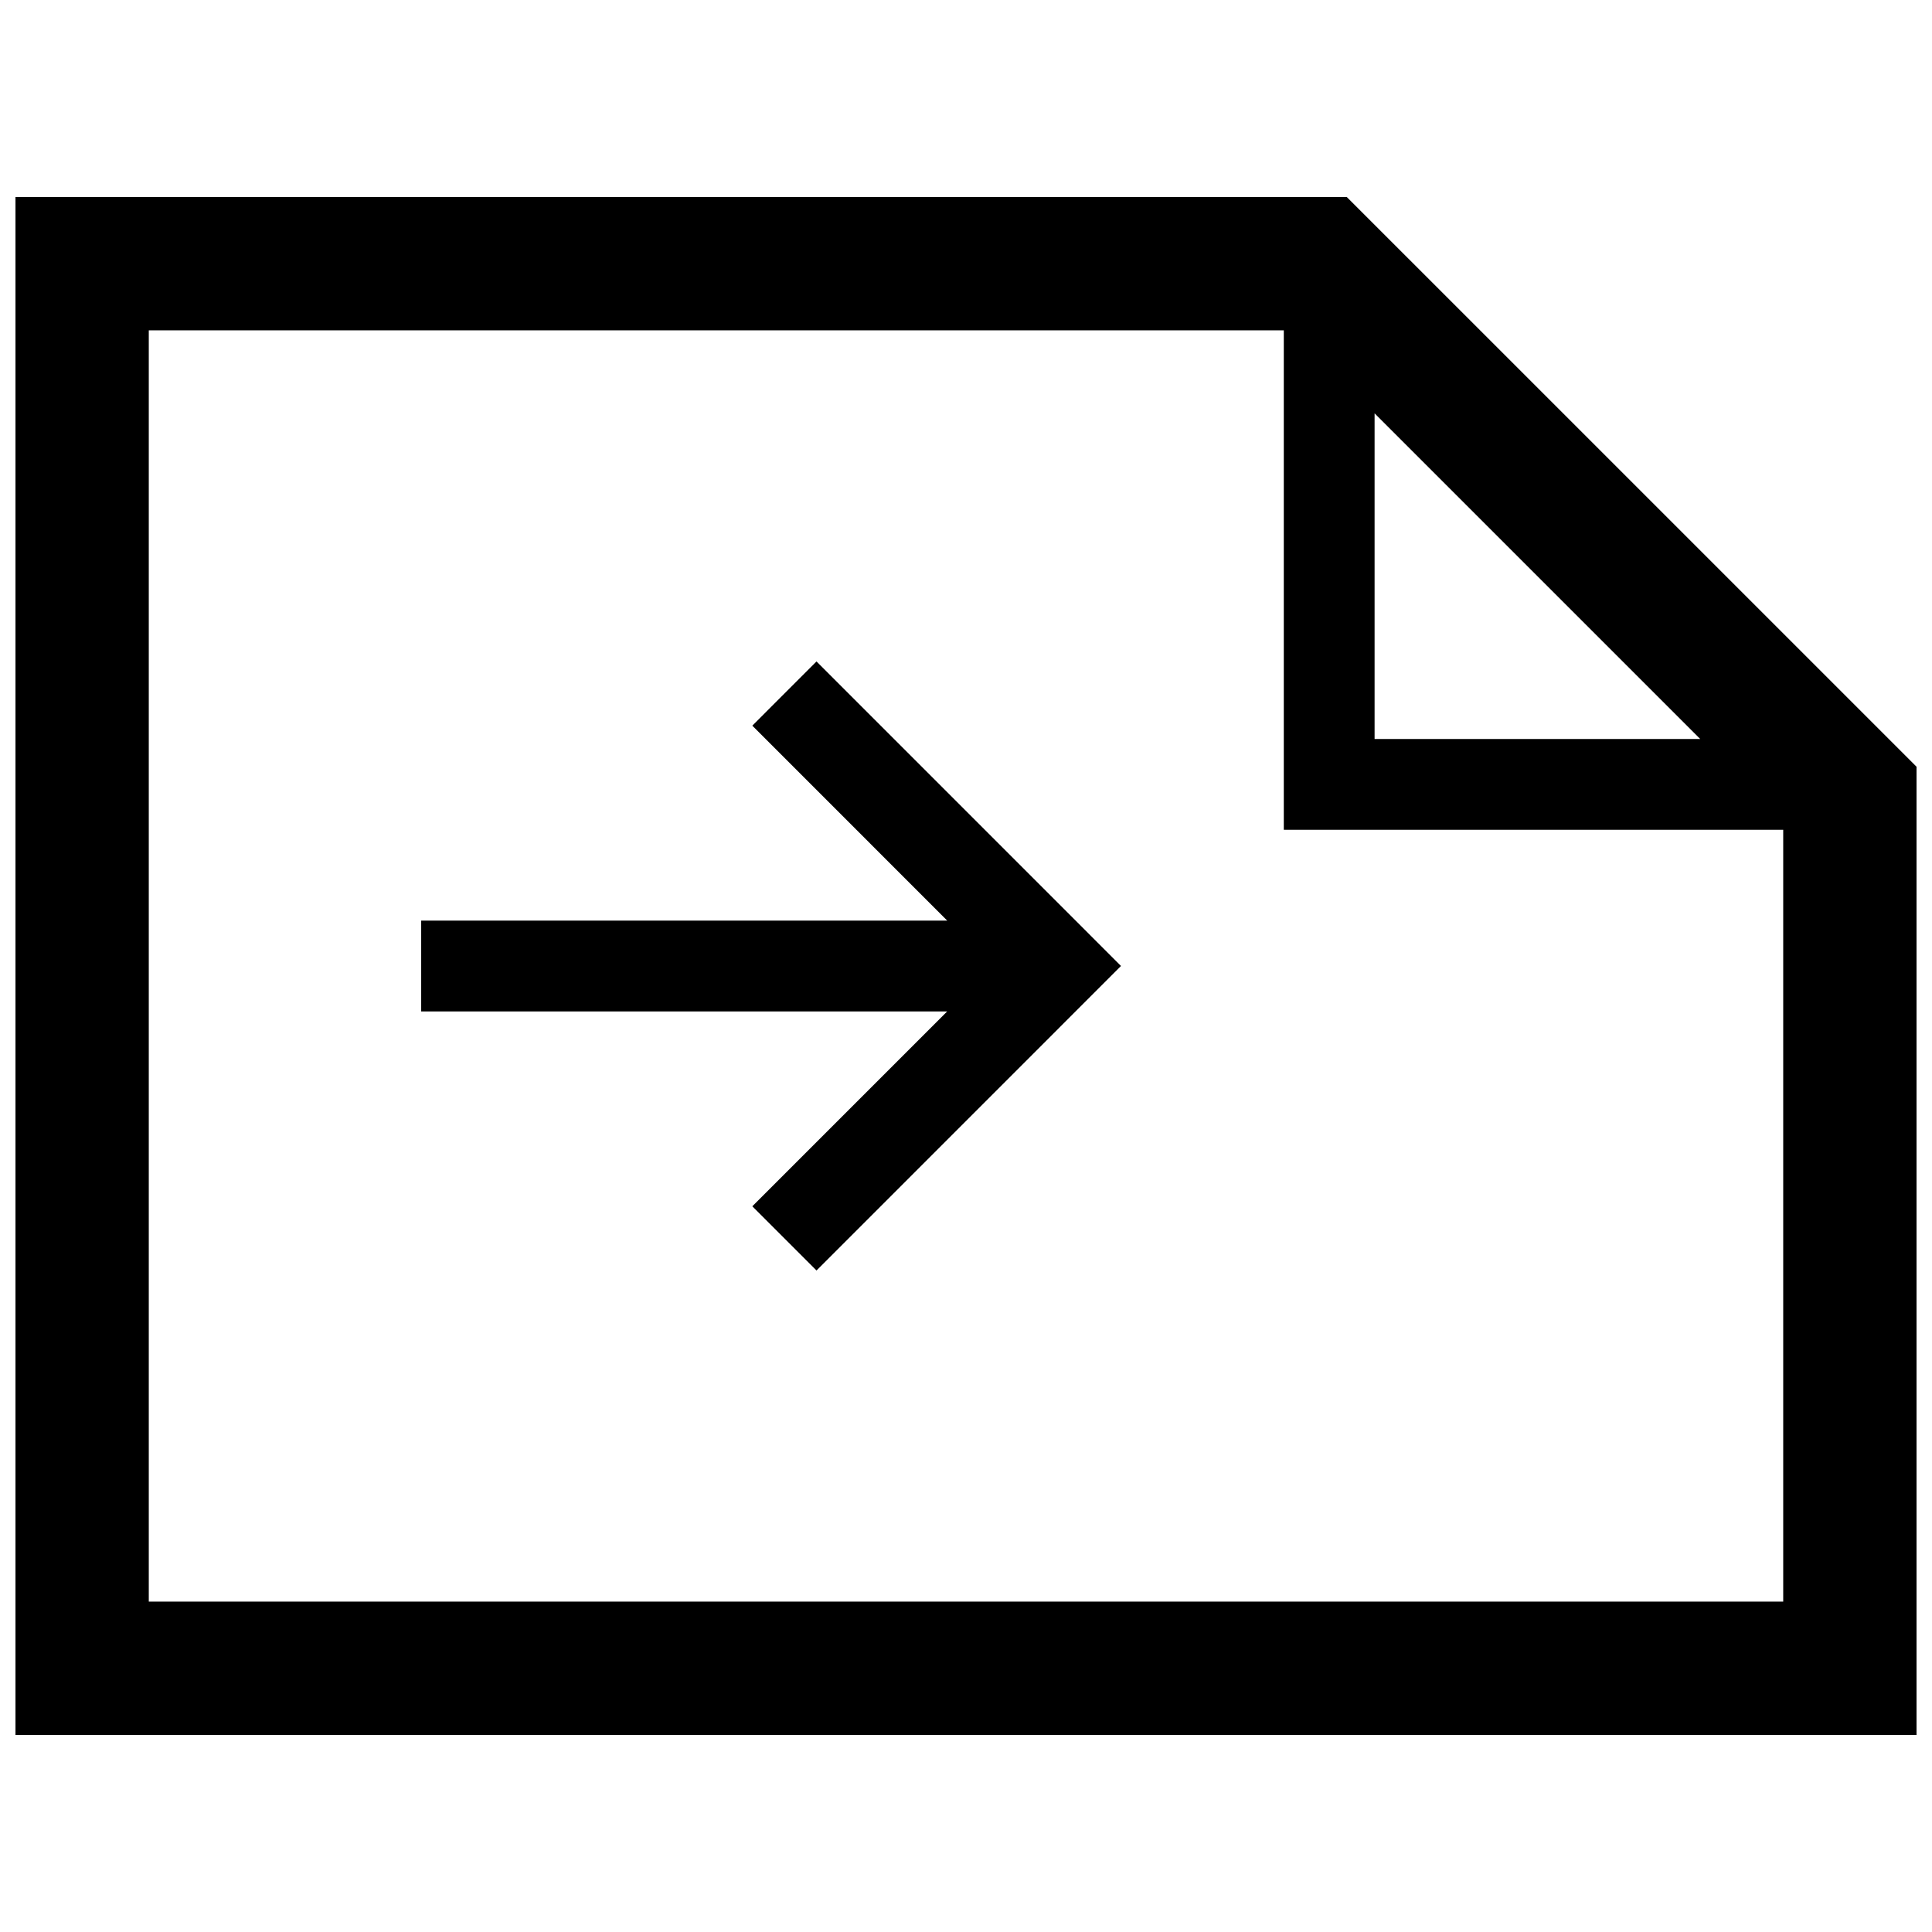 <?xml version="1.0" encoding="UTF-8"?>
<!-- Uploaded to: SVG Repo, www.svgrepo.com, Generator: SVG Repo Mixer Tools -->
<svg width="800px" height="800px" version="1.1" viewBox="144 144 512 512" xmlns="http://www.w3.org/2000/svg">
 <defs>
  <clipPath id="a">
   <path d="m148.09 196h503.81v408h-503.81z"/>
  </clipPath>
 </defs>
 <g clip-path="url(#a)">
  <path d="m500.92 196.22h-352.82v407.56h503.81v-256.58zm115.65 167.68v204.54h-433.14v-336.89h300.79v132.35zm-108.29-24.062v-86.293l86.293 86.293zm-147.9-20.547 80.695 80.703-80.695 80.699-17.012-17.012 51.641-51.641-139.39-0.004v-24.062h139.41l-51.66-51.668z"/>
 </g>
</svg>